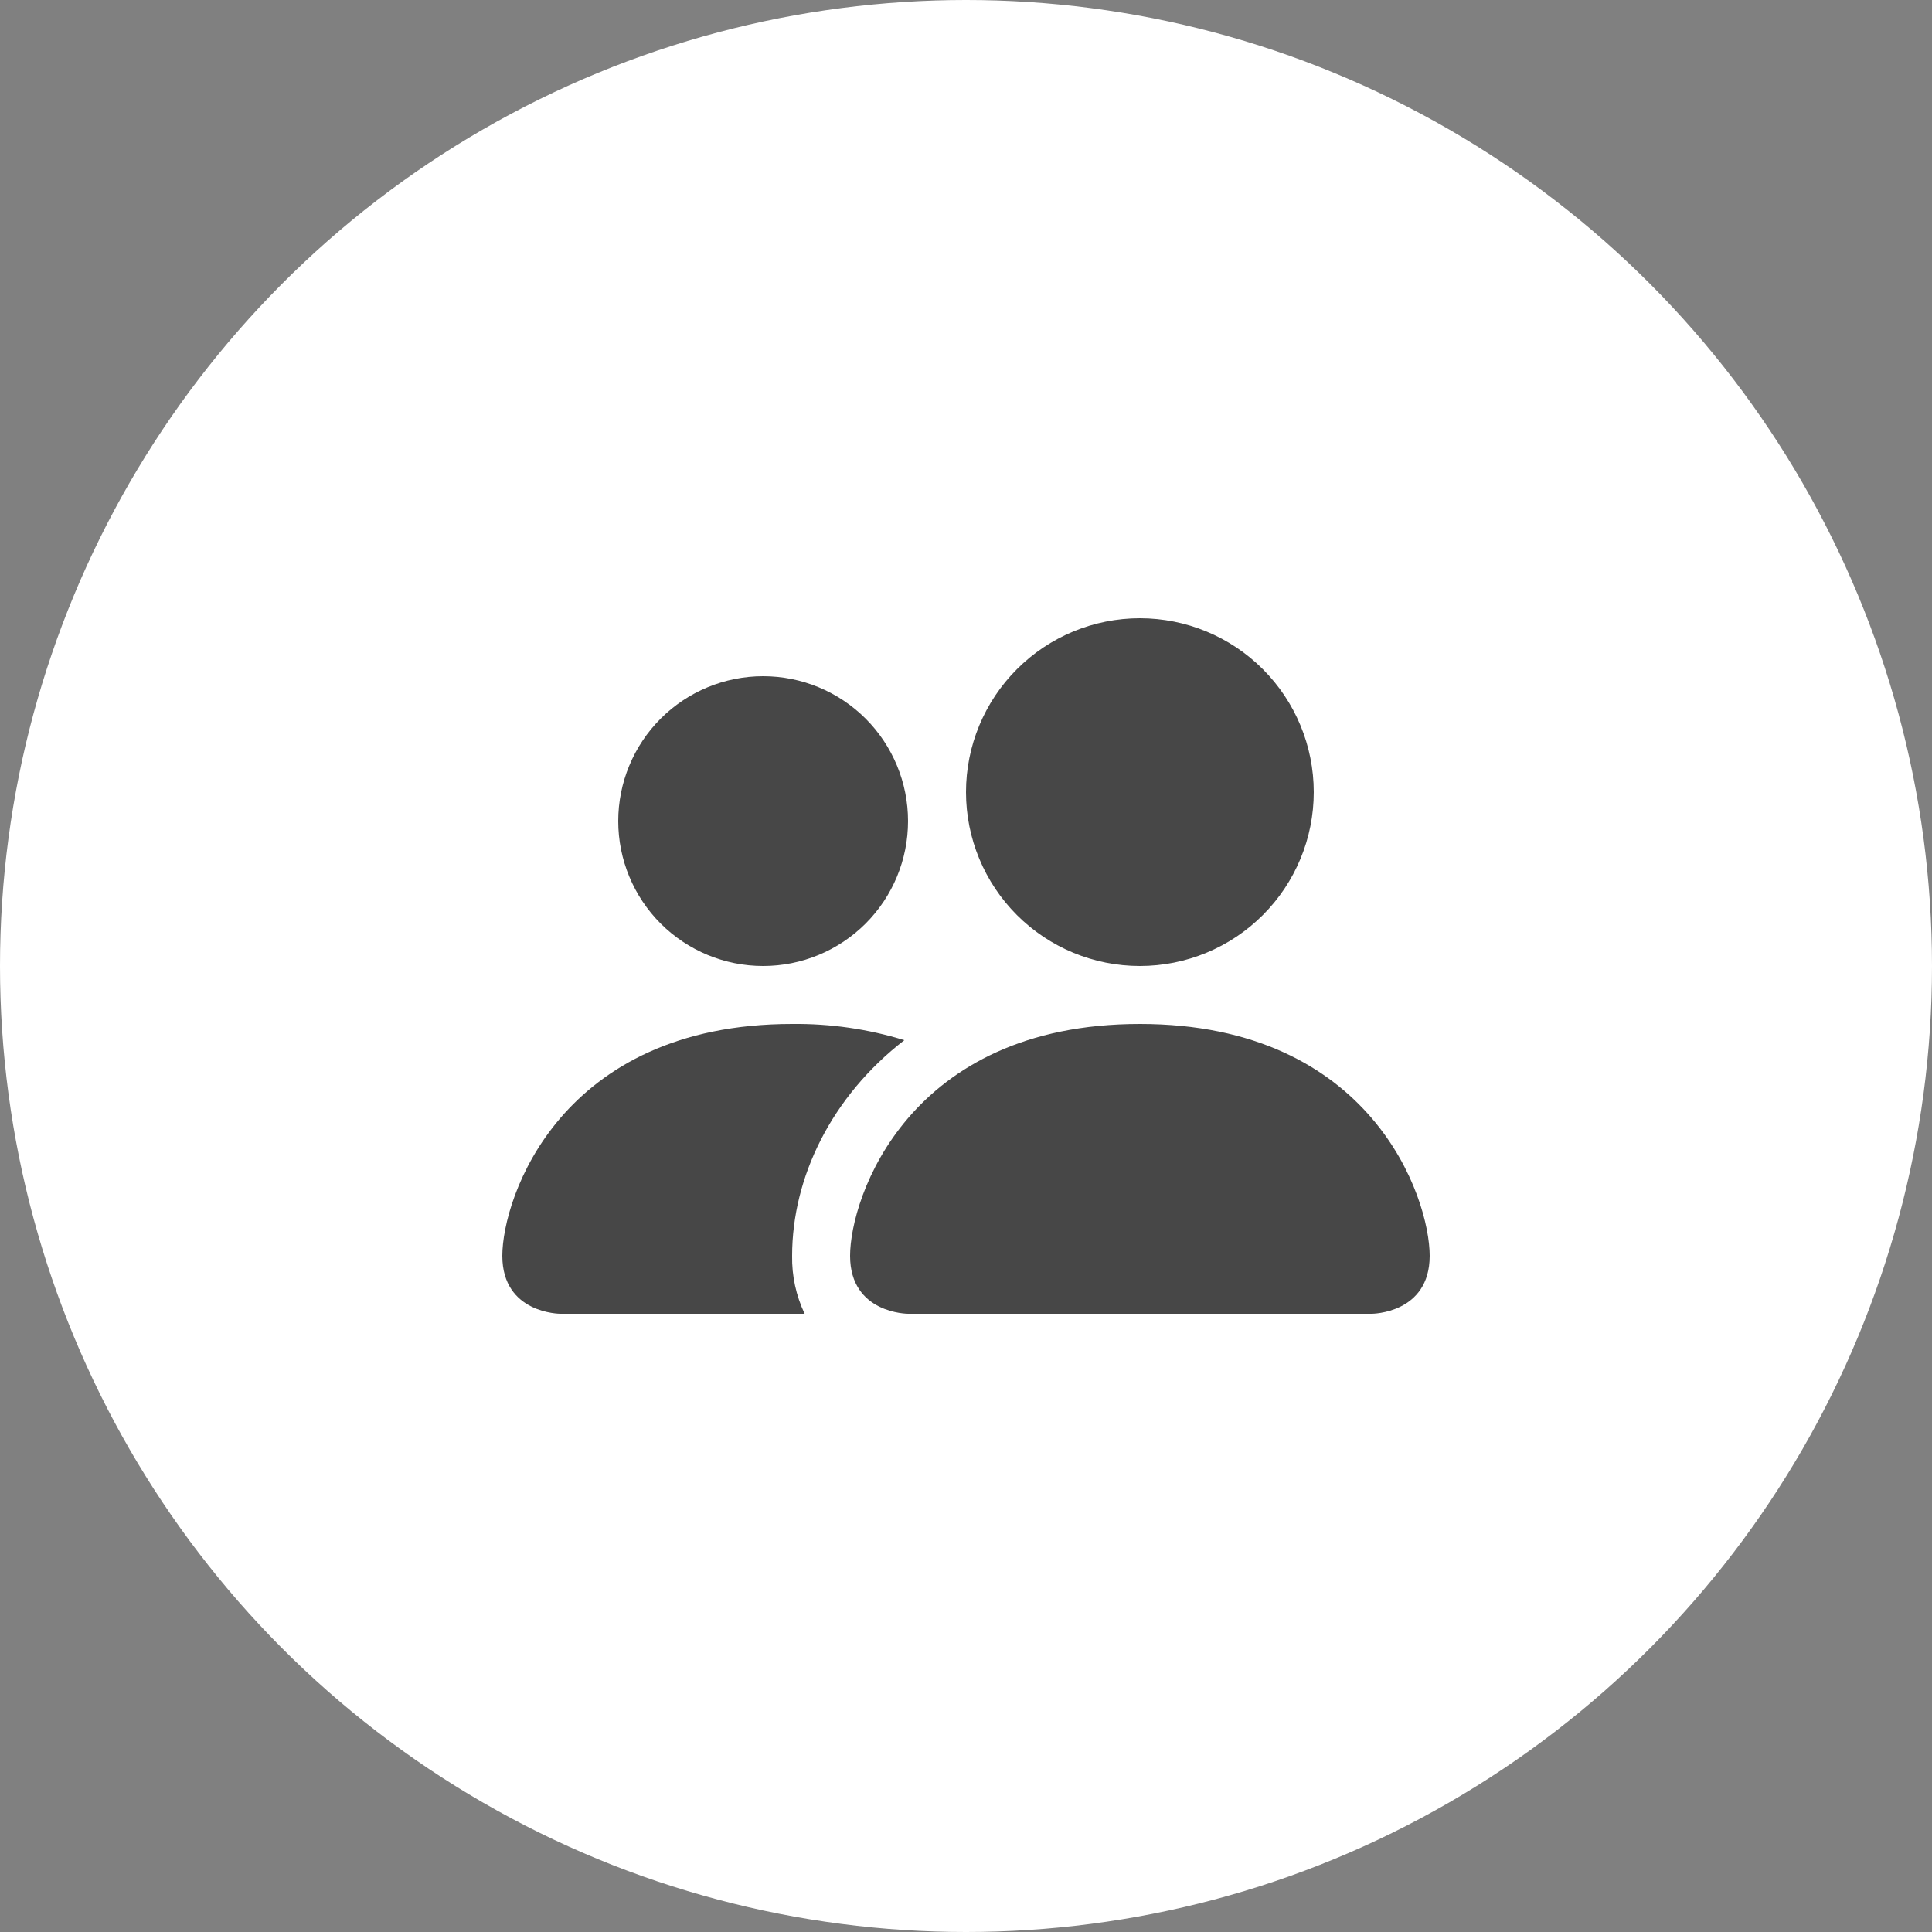 <svg width="50" height="50" viewBox="0 0 50 50" fill="none" xmlns="http://www.w3.org/2000/svg">
<rect x="0" y="0" width="50" height="50" fill="#808080" stroke="none"/>
<circle cx="25" cy="25" r="25" fill="white"/>
<path fill-rule="evenodd" clip-rule="evenodd" d="M23.5 34C23.5 34 22 34 22 32.5C22 31 23.5 26.5 29.5 26.5C35.5 26.5 37 31 37 32.5C37 34 35.5 34 35.5 34H23.5ZM29.5 25C30.694 25 31.838 24.526 32.682 23.682C33.526 22.838 34 21.694 34 20.5C34 19.306 33.526 18.162 32.682 17.318C31.838 16.474 30.694 16 29.5 16C28.306 16 27.162 16.474 26.318 17.318C25.474 18.162 25 19.306 25 20.5C25 21.694 25.474 22.838 26.318 23.682C27.162 24.526 28.306 25 29.5 25ZM20.824 34C20.602 33.532 20.491 33.018 20.5 32.5C20.5 30.468 21.52 28.375 23.404 26.92C22.464 26.63 21.484 26.489 20.5 26.5C14.5 26.5 13 31 13 32.5C13 34 14.5 34 14.5 34H20.824ZM19.75 25C20.745 25 21.698 24.605 22.402 23.902C23.105 23.198 23.5 22.245 23.5 21.25C23.5 20.255 23.105 19.302 22.402 18.598C21.698 17.895 20.745 17.5 19.75 17.5C18.755 17.5 17.802 17.895 17.098 18.598C16.395 19.302 16 20.255 16 21.25C16 22.245 16.395 23.198 17.098 23.902C17.802 24.605 18.755 25 19.75 25Z" fill="#474747"/>
</svg>
